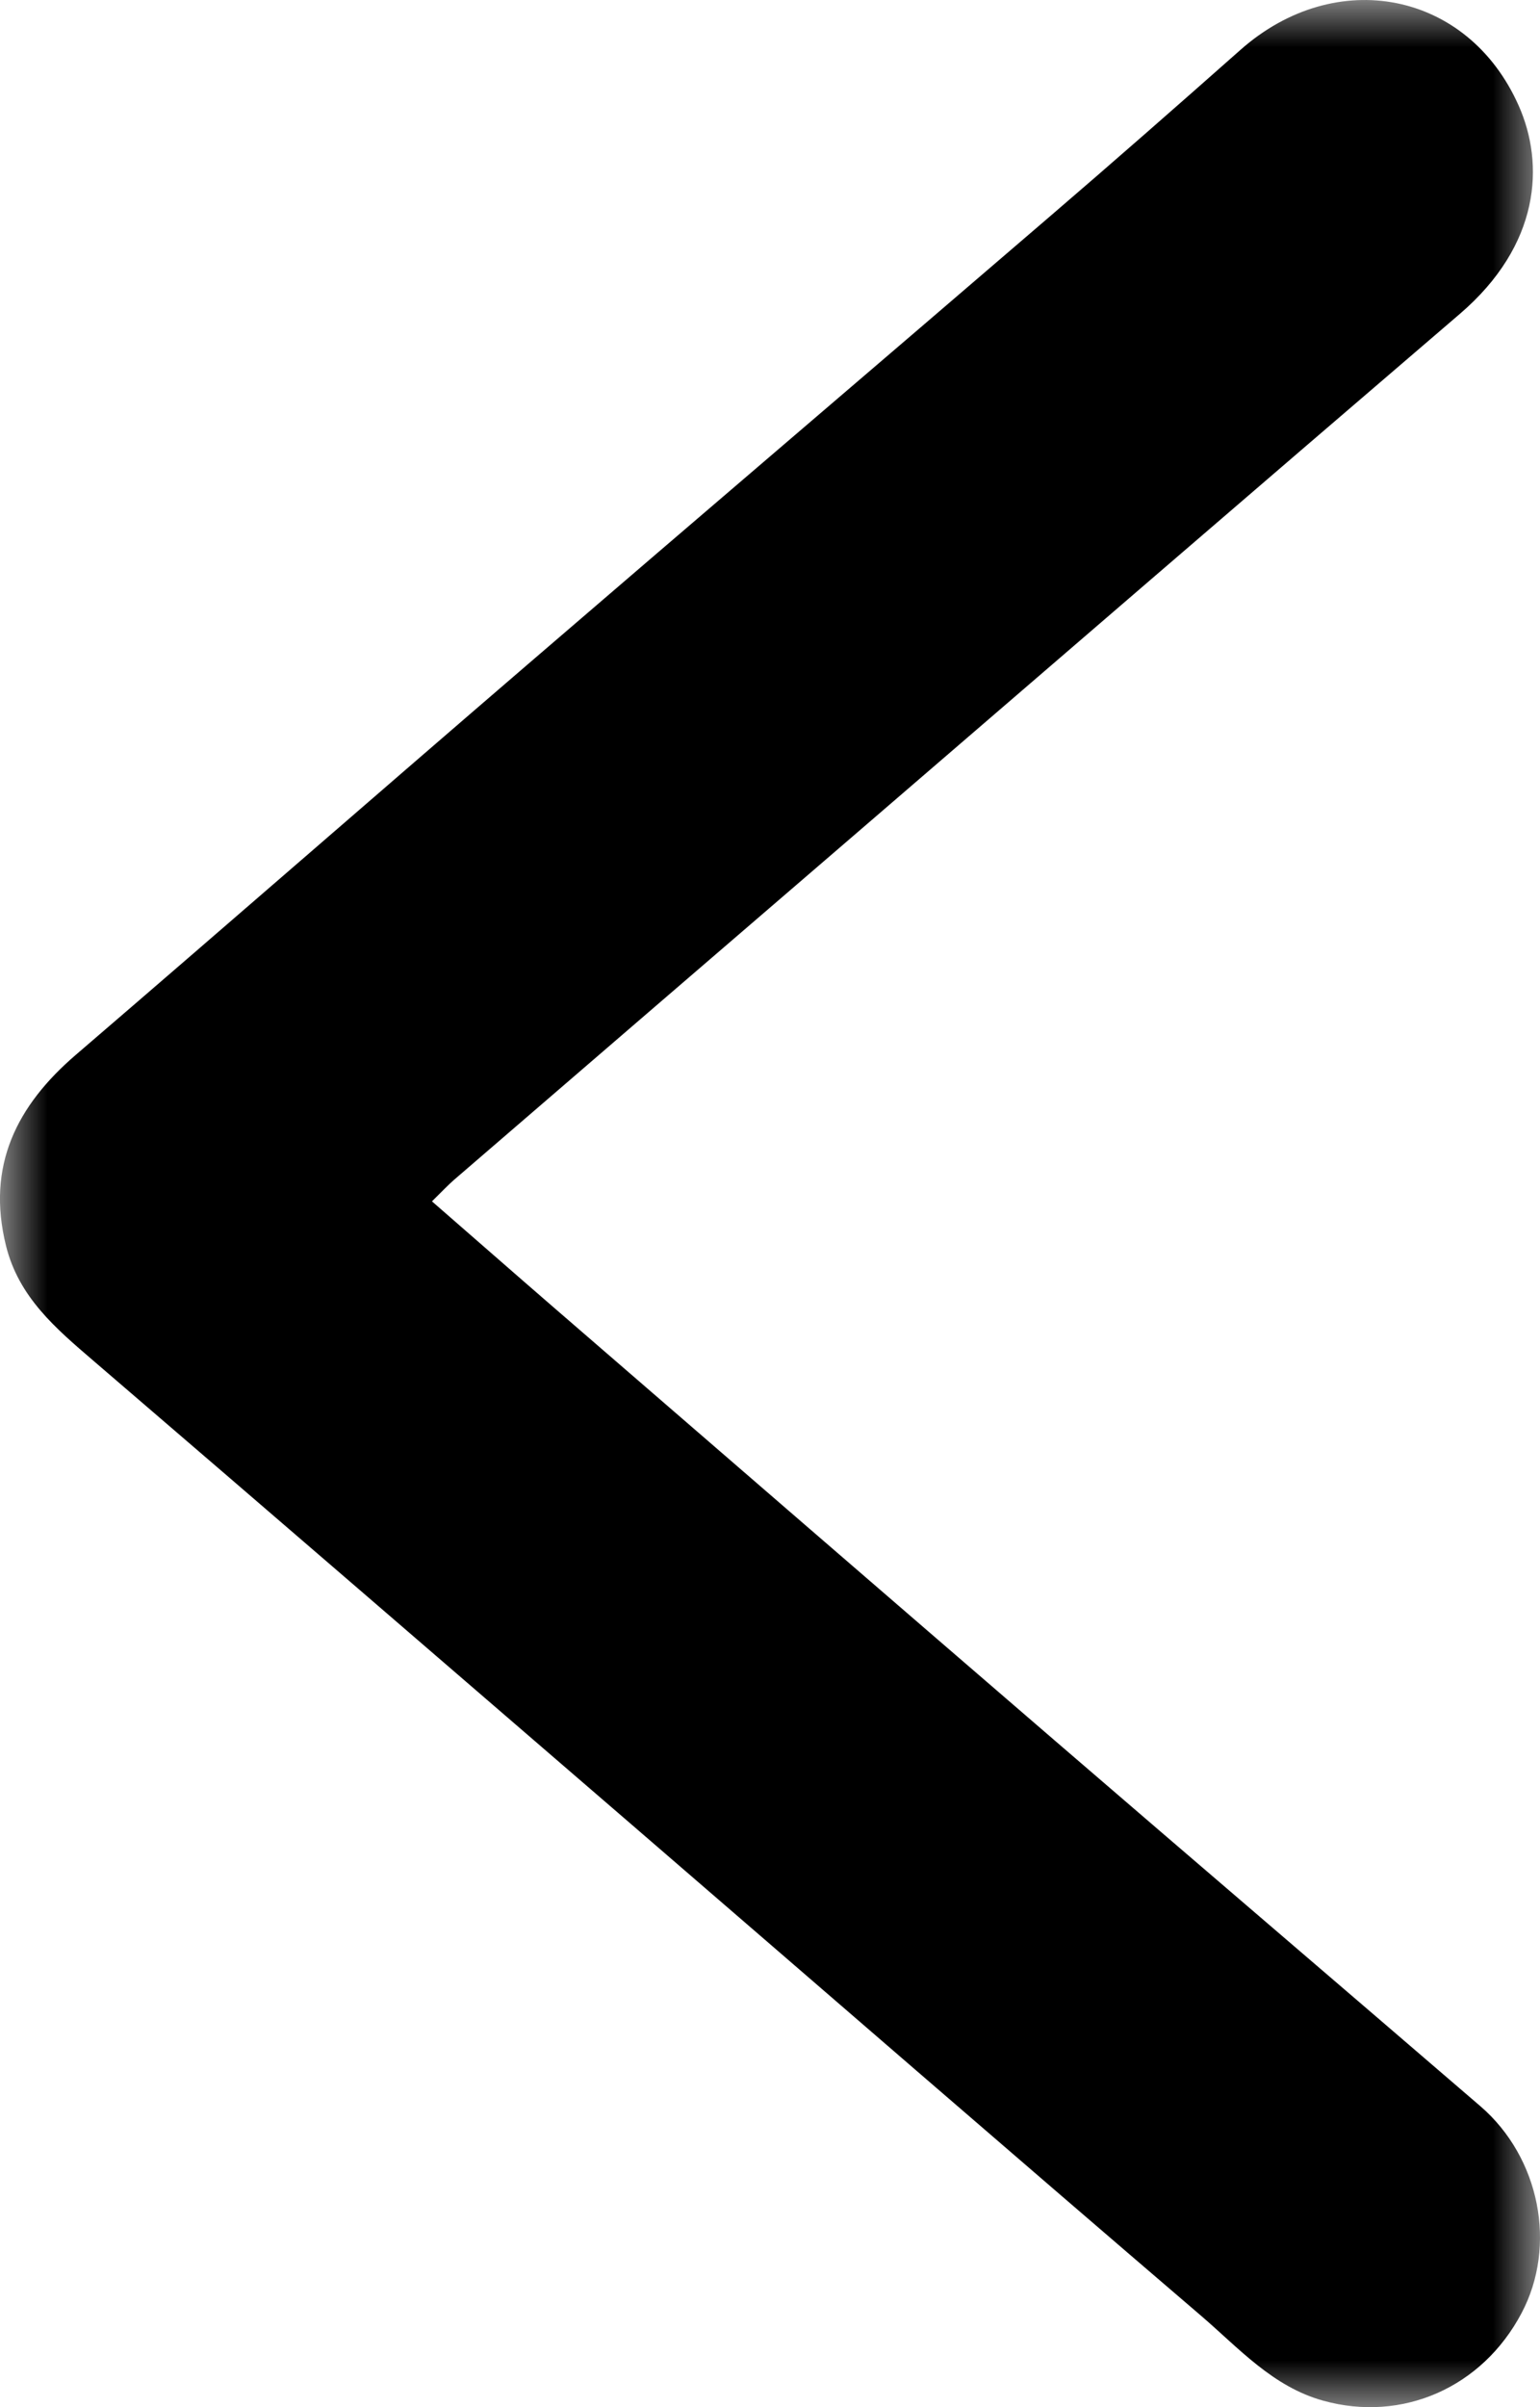 <?xml version="1.0" encoding="UTF-8"?>
<svg width="16px" height="25px" viewBox="0 0 16 25" version="1.1" xmlns="http://www.w3.org/2000/svg" xmlns:xlink="http://www.w3.org/1999/xlink">
    <title>Group 3</title>
    <defs>
        <polygon id="path-1" points="0 0 16 0 16 25 0 25"></polygon>
    </defs>
    <g id="UI" stroke="none" stroke-width="1" fill="none" fill-rule="evenodd">
        <g id="menu-xs-(&lt;576px)-2-level" transform="translate(-30, -28)">
            <g id="Group-3" transform="translate(30, 28)">
                <mask id="mask-2" fill="white">
                    <use xlink:href="#path-1"></use>
                </mask>
                <g id="Clip-2"></g>
                <path d="M4.488,12.477 C4.929,12.86 5.346,13.227 5.766,13.59 C7.499,15.089 9.231,16.588 10.966,18.083 C12.435,19.349 13.91,20.609 15.38,21.874 C16,22.408 16.179,23.325 15.808,24.024 C15.399,24.797 14.57,25.161 13.748,24.933 C13.223,24.788 12.871,24.387 12.48,24.052 C10.507,22.362 8.545,20.66 6.578,18.963 C4.71,17.352 2.842,15.739 0.97,14.132 C0.58,13.797 0.194,13.472 0.062,12.937 C-0.143,12.107 0.173,11.483 0.788,10.955 C2.355,9.609 3.912,8.251 5.478,6.904 C7.281,5.352 9.092,3.809 10.896,2.258 C11.565,1.684 12.228,1.102 12.889,0.517 C13.878,-0.358 15.249,-0.094 15.778,1.096 C16.049,1.704 16.005,2.542 15.166,3.261 C13.053,5.072 10.947,6.889 8.838,8.705 C7.464,9.887 6.091,11.069 4.719,12.252 C4.652,12.31 4.592,12.375 4.488,12.477" id="Fill-1" fill="#000000" mask="url(#mask-2)"></path>
            </g>
        </g>
    </g>
</svg>